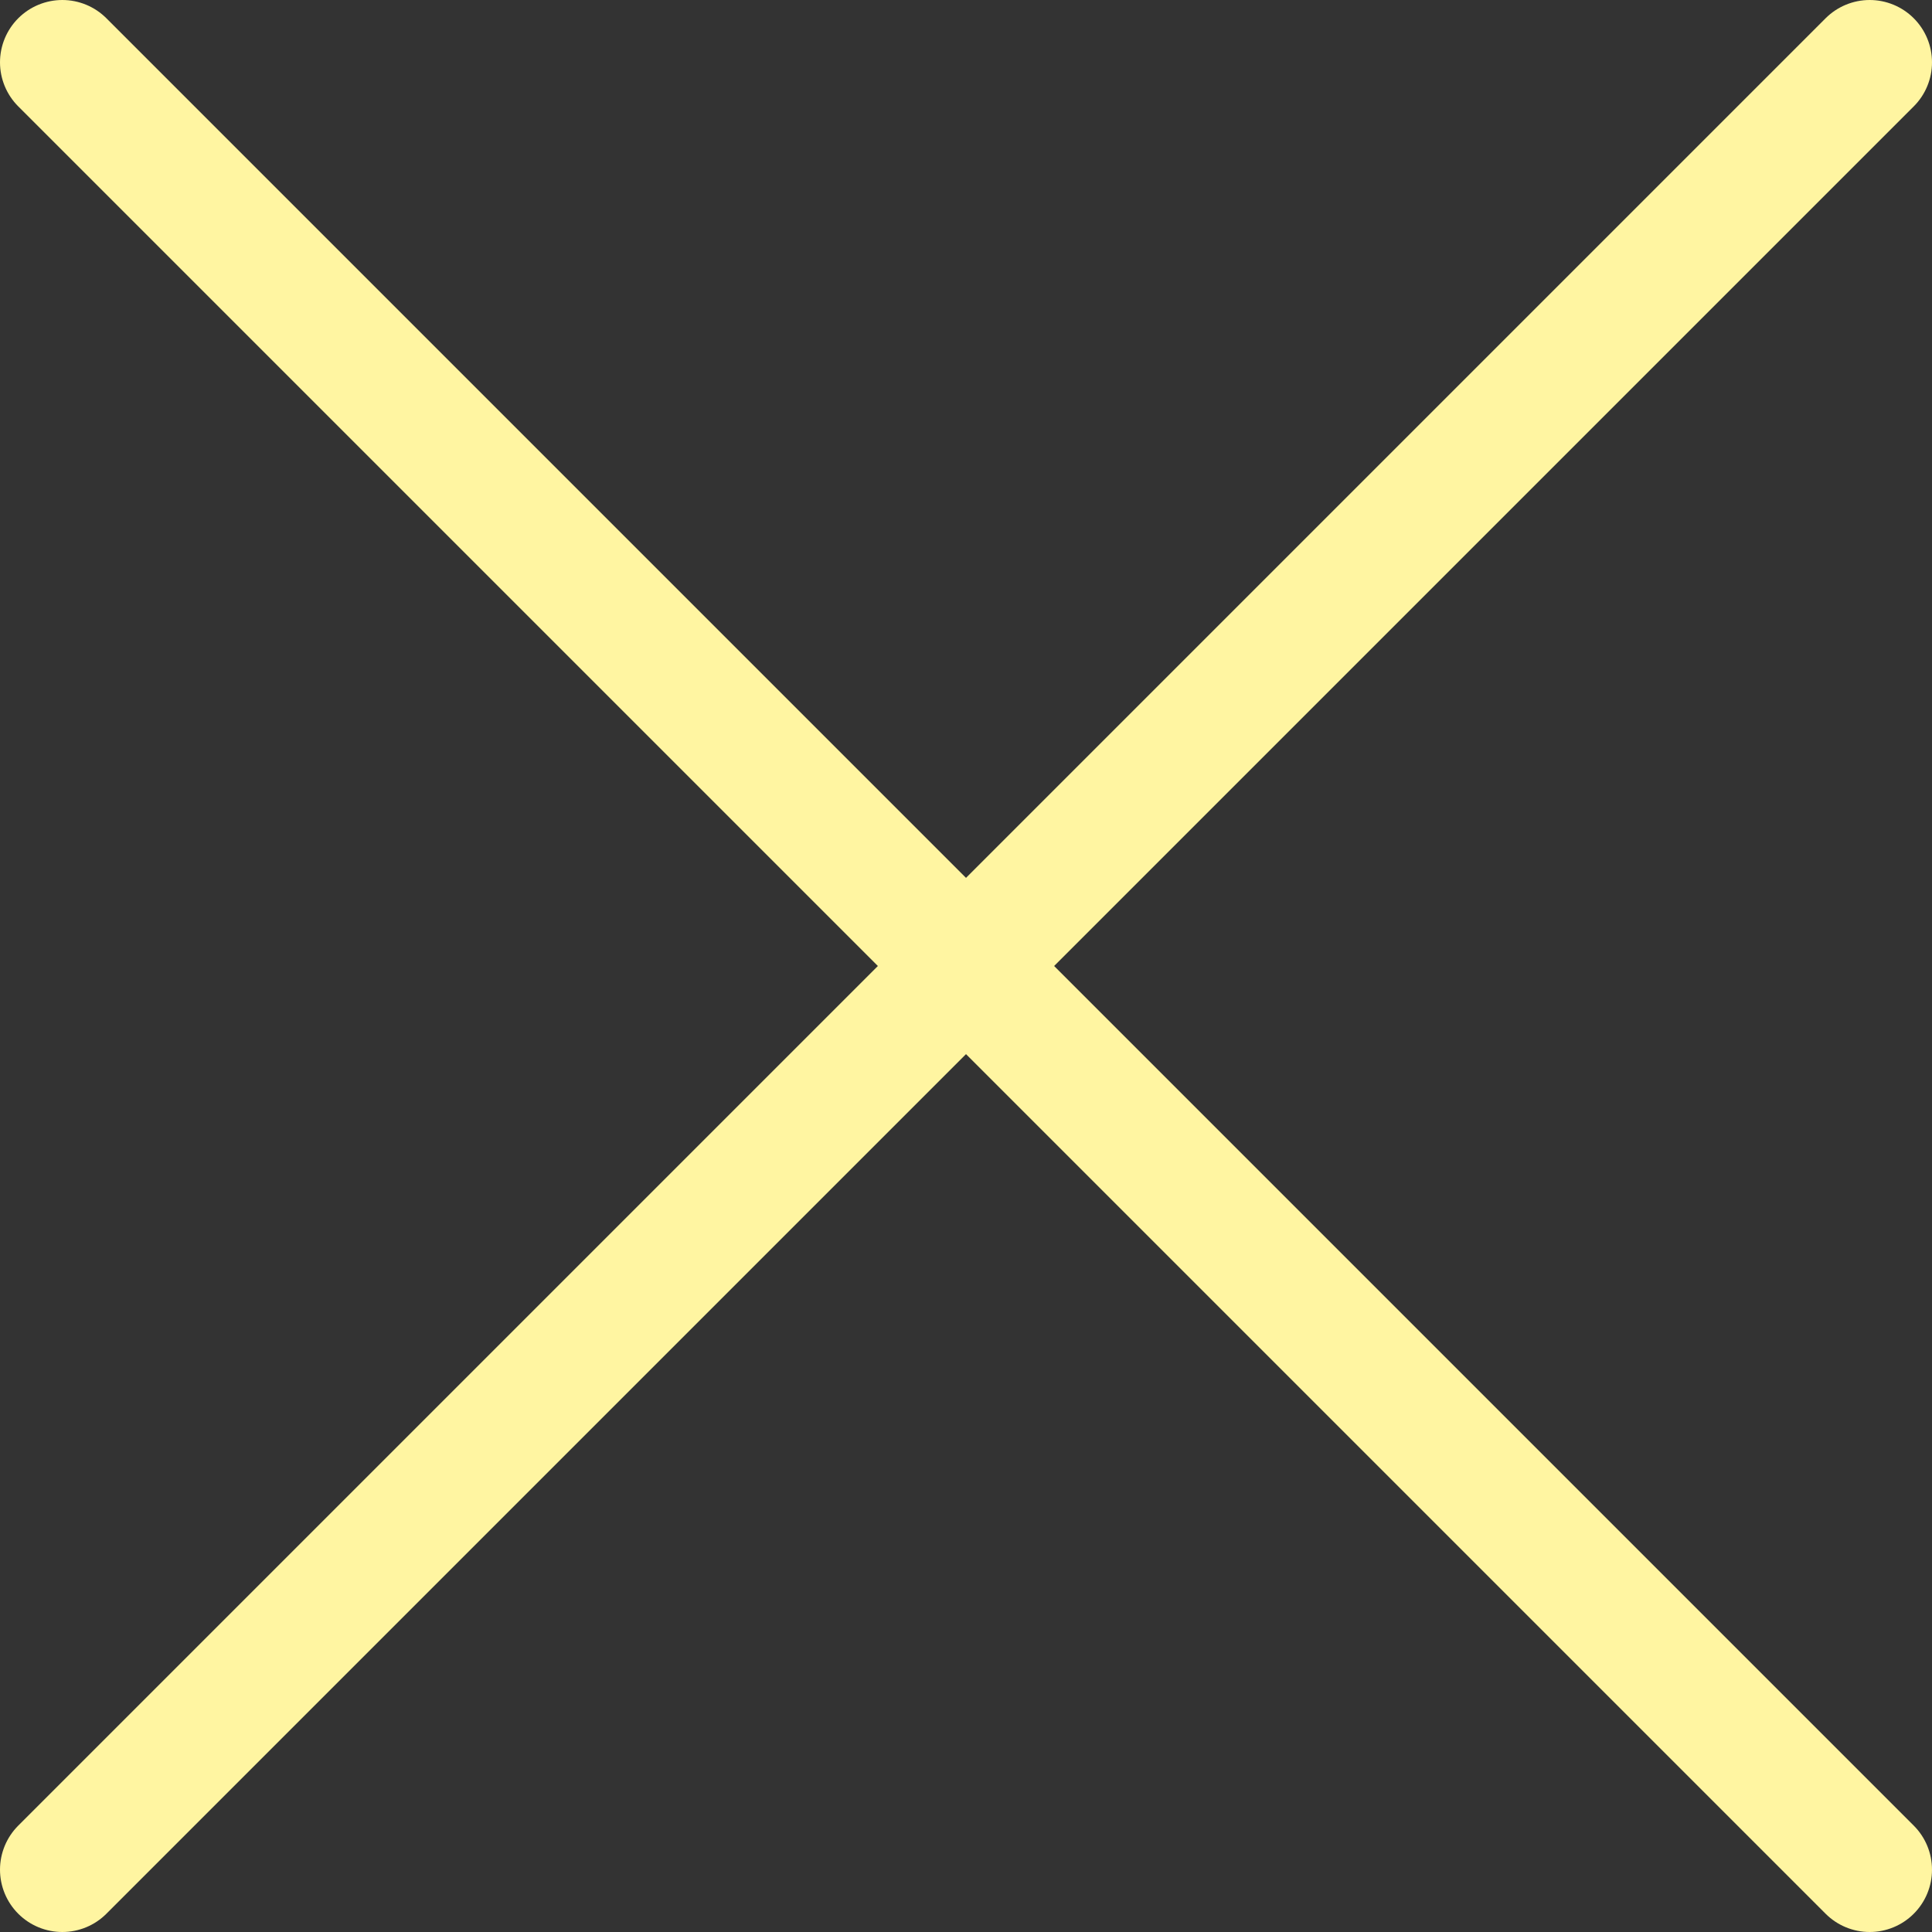 <svg width="31" height="31" viewBox="0 0 31 31" fill="none" xmlns="http://www.w3.org/2000/svg">
<rect x="0" y="0" width="31" height="31" fill="#333333" stroke="none"/>
<path d="M30 1L1 30" stroke="#FFF5A1" stroke-width="2" stroke-linecap="round" stroke-linejoin="round"/>
<path d="M30 30L1 1" stroke="#FFF5A1" stroke-width="2" stroke-linecap="round" stroke-linejoin="round"/>
</svg>
